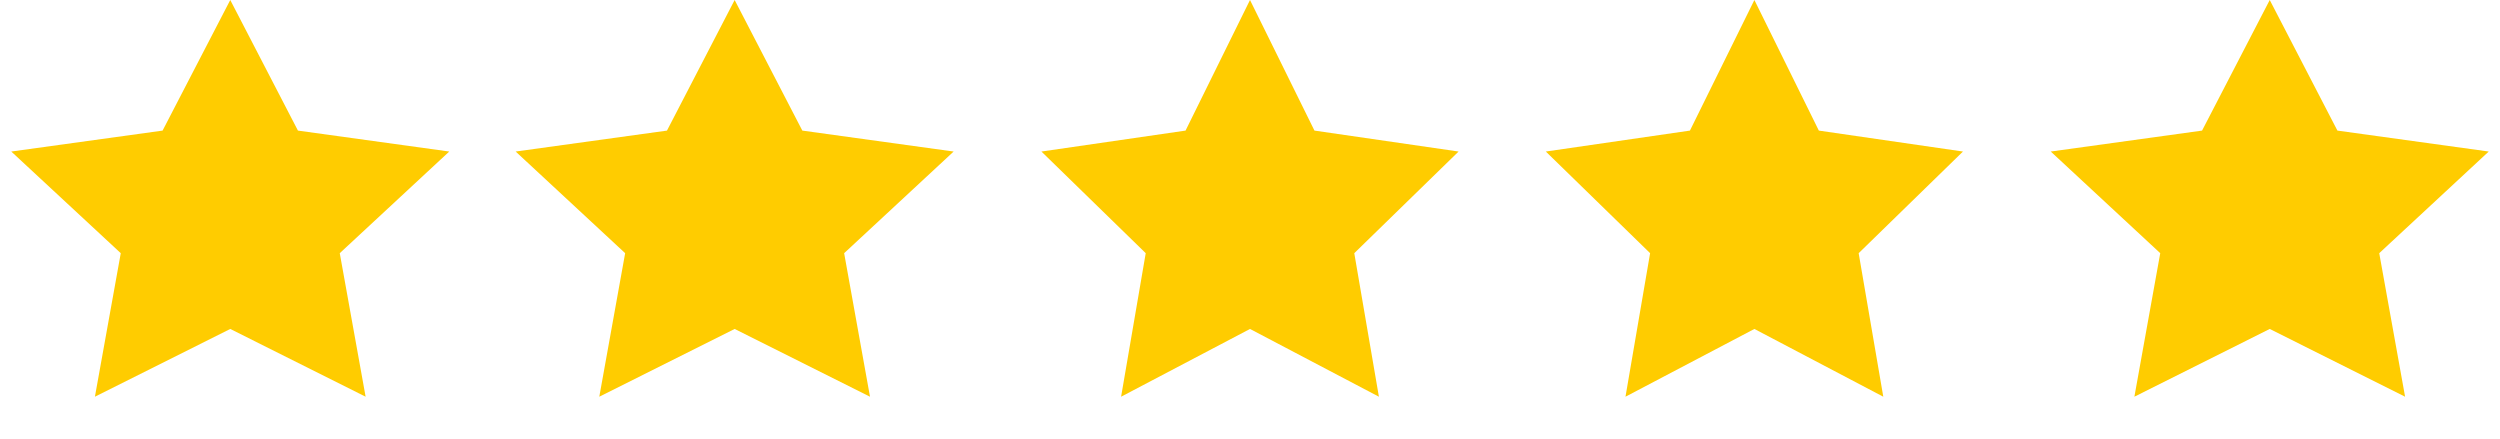 <?xml version="1.0" encoding="UTF-8"?> <svg xmlns="http://www.w3.org/2000/svg" width="114" height="20" viewBox="0 0 114 20" fill="none"><path d="M10.5 0L13.586 5.955L20.486 6.91L15.493 11.545L16.672 18.09L10.5 15L4.328 18.09L5.507 11.545L0.514 6.91L7.414 5.955L10.5 0Z" fill="#FFCC00"></path><path d="M33.5 0L36.586 5.955L43.486 6.91L38.493 11.545L39.672 18.09L33.5 15L27.328 18.09L28.507 11.545L23.514 6.91L30.414 5.955L33.5 0Z" fill="#FFCC00"></path><path d="M80 0L82.939 5.955L89.511 6.91L84.755 11.545L85.878 18.09L80 15L74.122 18.09L75.245 11.545L70.489 6.91L77.061 5.955L80 0Z" fill="#FFCC00"></path><path d="M57 0L59.939 5.955L66.511 6.91L61.755 11.545L62.878 18.09L57 15L51.122 18.09L52.245 11.545L47.489 6.91L54.061 5.955L57 0Z" fill="#FFCC00"></path><path d="M103.5 0L106.586 5.955L113.486 6.91L108.493 11.545L109.672 18.09L103.5 15L97.328 18.09L98.507 11.545L93.514 6.91L100.414 5.955L103.5 0Z" fill="#FFCC00"></path></svg> 